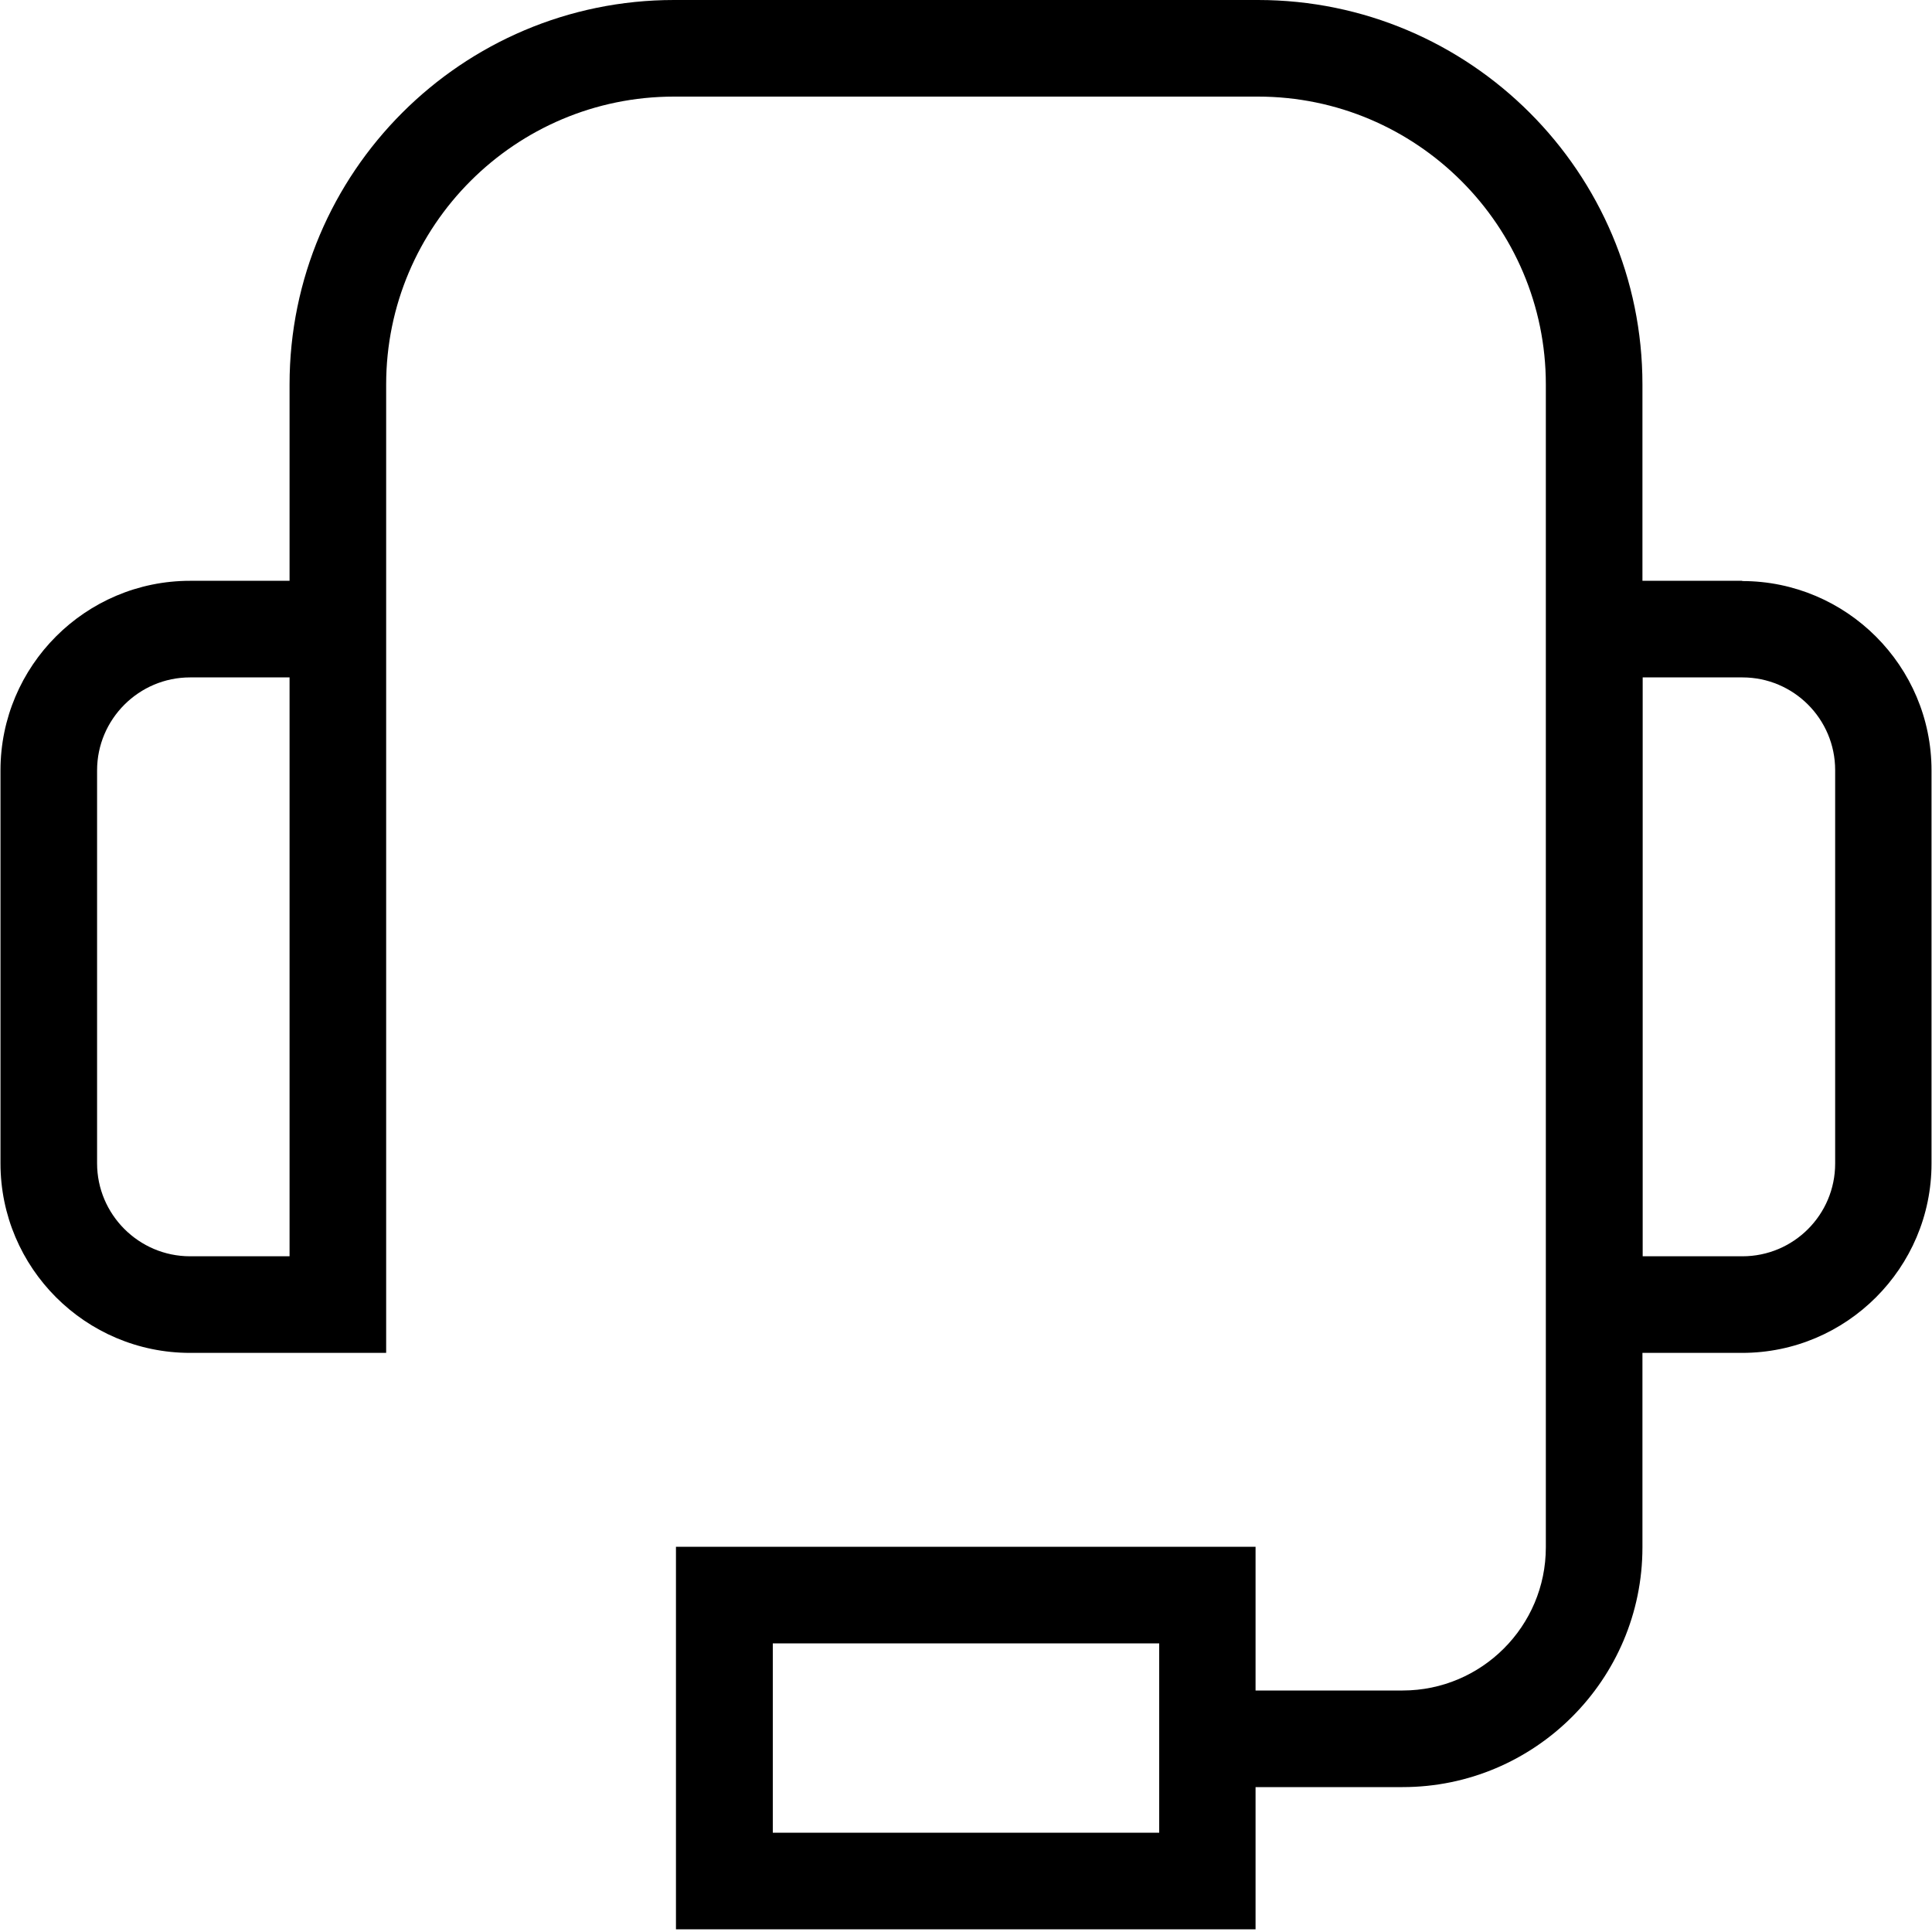 <svg width="40" height="40" viewBox="0 0 40 40" fill="none" xmlns="http://www.w3.org/2000/svg">
<path d="M36.07 12.025H34.005V7.96C34.005 3.57 30.435 0 26.045 0H13.955C9.565 0 5.995 3.57 5.995 7.96V12.025H3.935C1.77 12.025 0.01 13.785 0.01 15.95V24.085C0.01 26.25 1.77 28.01 3.935 28.01H7.995V7.96C7.995 4.67 10.67 2 13.955 2H26.045C29.33 2 32.005 4.675 32.005 7.96V32.035C32.005 33.67 30.675 35 29.04 35H25.995V32.025H13.995V39.945H25.995V37H29.04C31.775 37 34.005 34.775 34.005 32.035V28.01H36.07C38.23 28.01 39.99 26.25 39.99 24.09V15.95C39.99 13.79 38.23 12.03 36.07 12.03V12.025ZM5.995 26.01H3.935C2.875 26.01 2.01 25.145 2.01 24.085V15.95C2.01 14.89 2.875 14.025 3.935 14.025H5.995V26.01ZM24 37.945H16V34.025H24V37.945ZM37.995 24.09C37.995 25.15 37.135 26.01 36.075 26.01H34.01V14.025H36.075C37.135 14.025 37.995 14.885 37.995 15.945V24.085V24.09Z" fill="black"/>
</svg>
